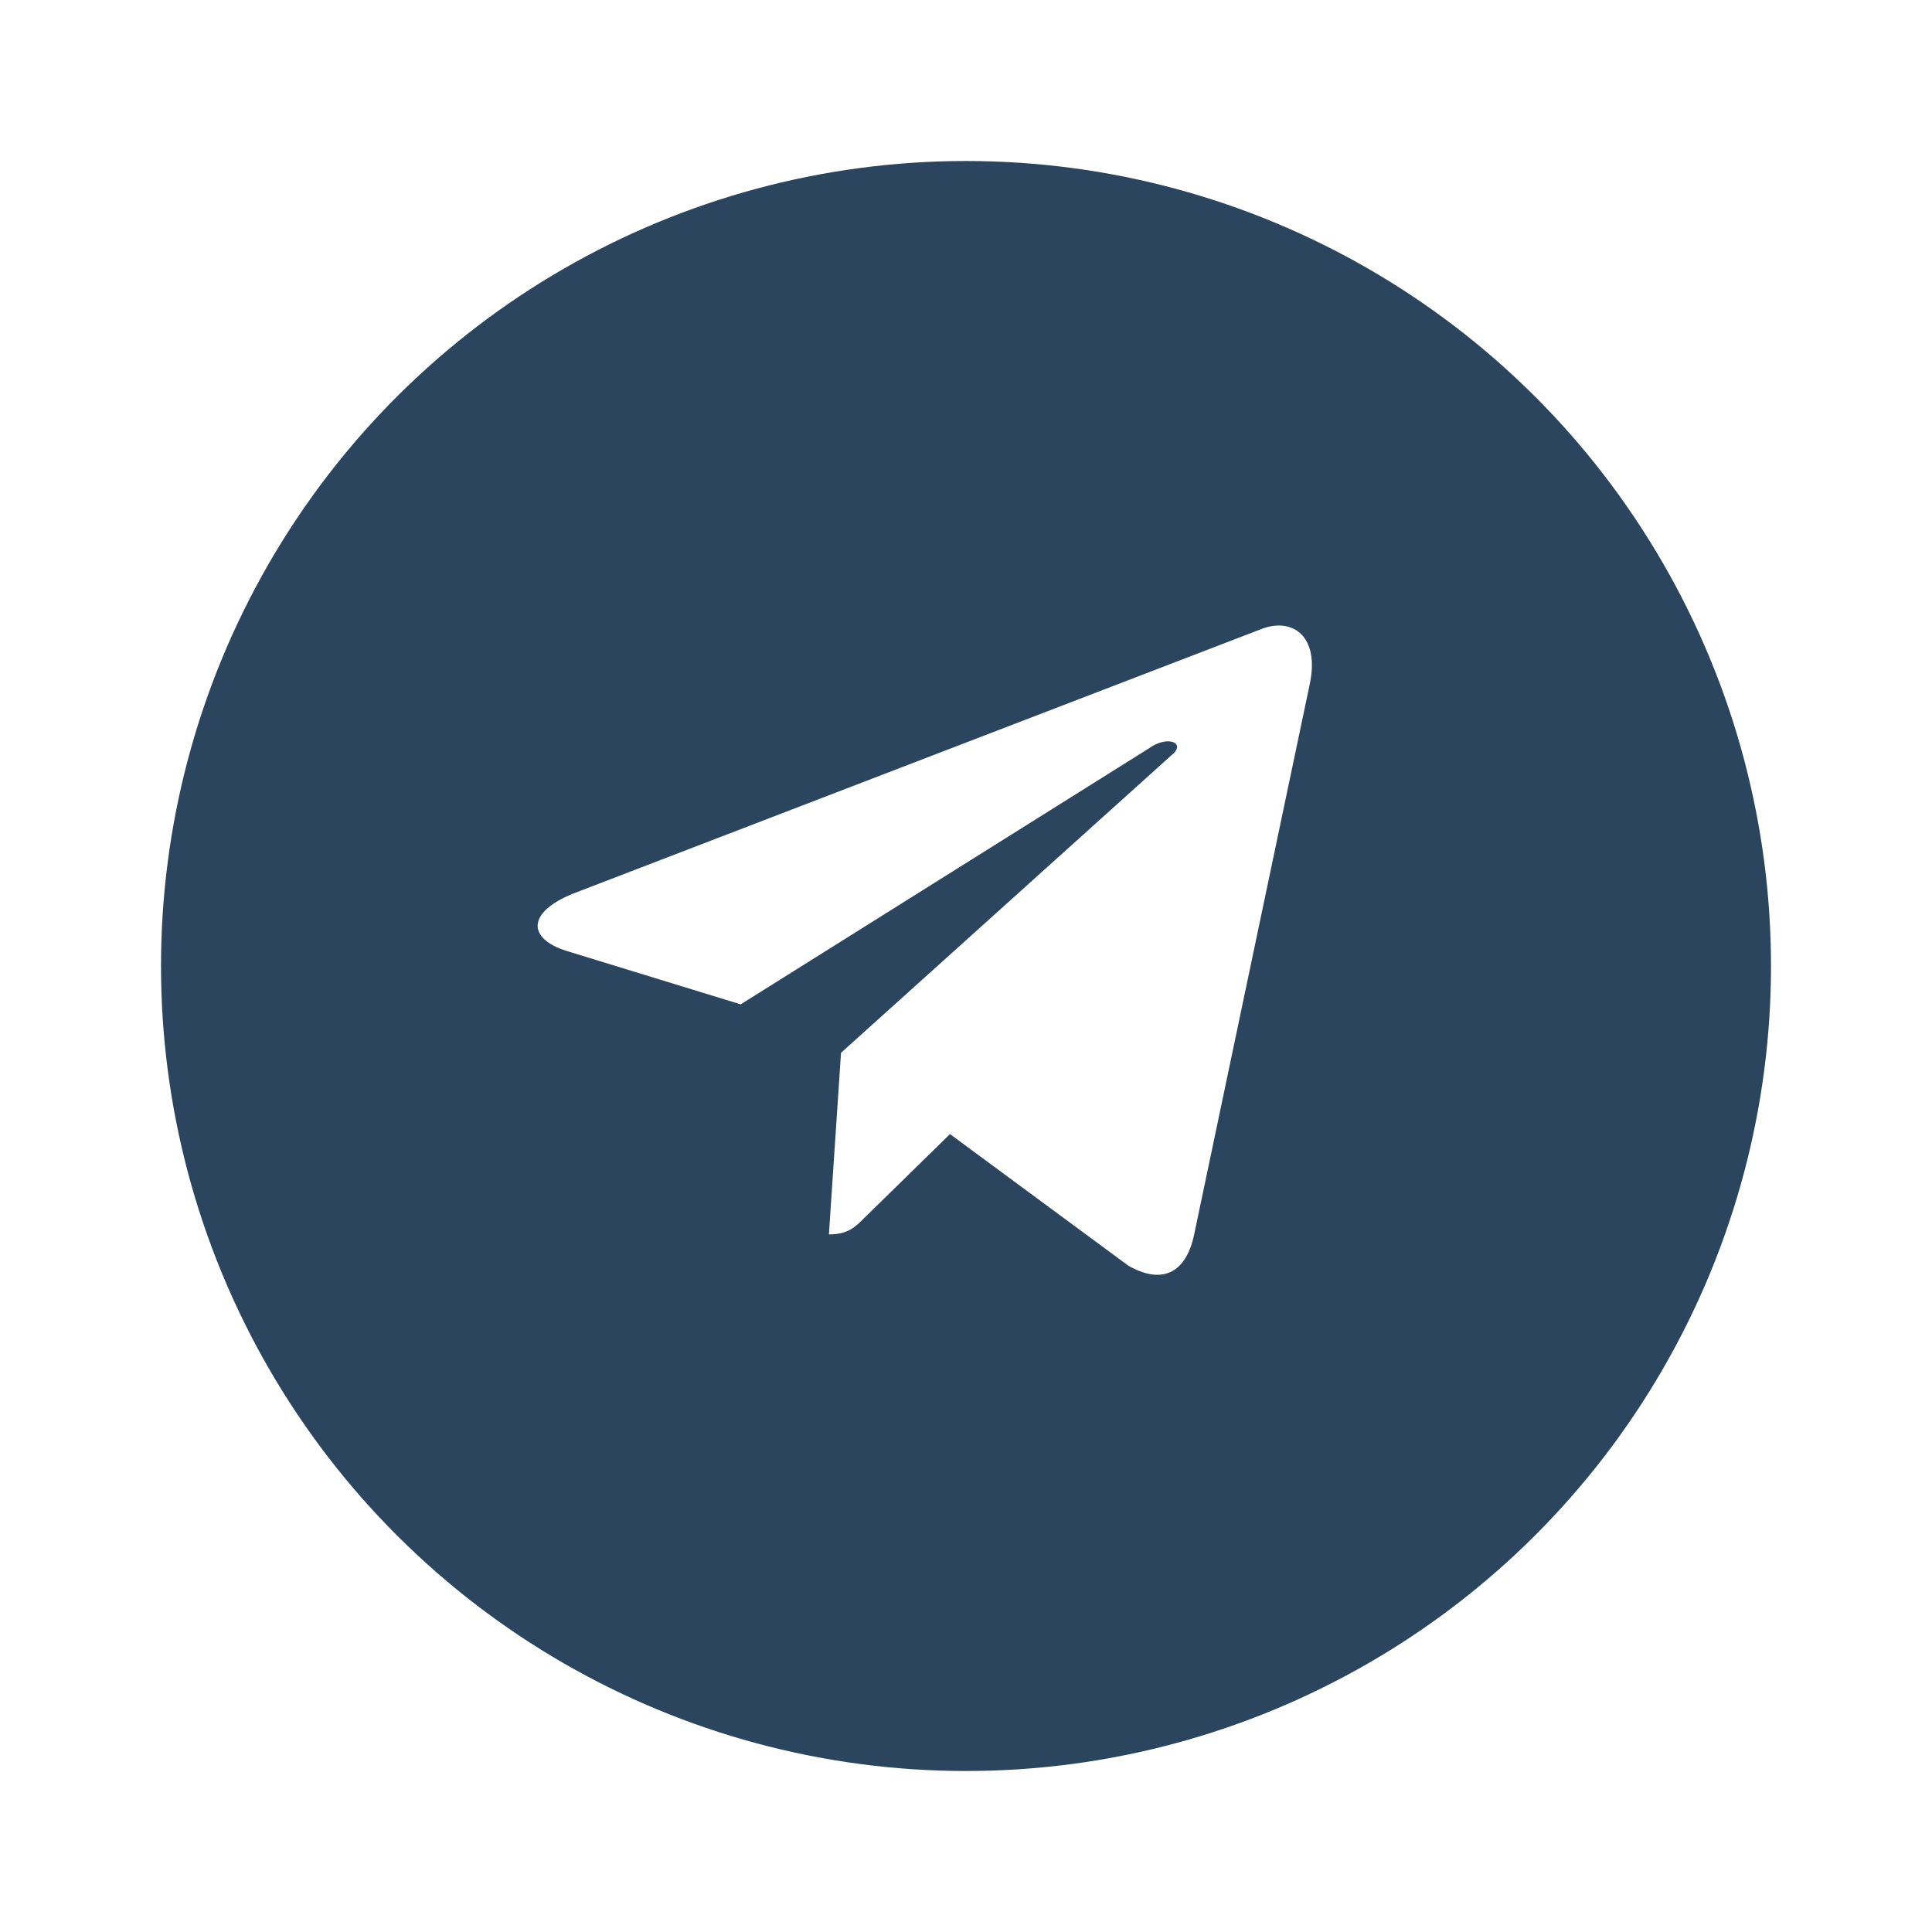 <?xml version="1.0" encoding="UTF-8"?> <svg xmlns="http://www.w3.org/2000/svg" width="48" height="48" viewBox="0 0 48 48" fill="none"> <g filter="url(#filter0_d)"> <circle cx="24" cy="20" r="20" transform="rotate(90 24 20)" fill="#2B455F"></circle> <path d="M32.539 13.004C32.797 11.801 32.109 11.328 31.336 11.629L14.234 18.203C13.074 18.676 13.117 19.32 14.062 19.621L18.402 20.953L28.543 14.594C29.016 14.25 29.488 14.465 29.102 14.766L20.895 22.156L20.594 26.668C21.066 26.668 21.238 26.496 21.496 26.238L23.602 24.176L28.027 27.441C28.844 27.914 29.445 27.656 29.66 26.711L32.539 13.004Z" fill="white"></path> </g> <defs> <filter id="filter0_d" x="0" y="0" width="48" height="48" filterUnits="userSpaceOnUse" color-interpolation-filters="sRGB"> <feFlood flood-opacity="0" result="BackgroundImageFix"></feFlood> <feColorMatrix in="SourceAlpha" type="matrix" values="0 0 0 0 0 0 0 0 0 0 0 0 0 0 0 0 0 0 127 0"></feColorMatrix> <feOffset dy="4"></feOffset> <feGaussianBlur stdDeviation="2"></feGaussianBlur> <feColorMatrix type="matrix" values="0 0 0 0 0.129 0 0 0 0 0.129 0 0 0 0 0.129 0 0 0 0.16 0"></feColorMatrix> <feBlend mode="normal" in2="BackgroundImageFix" result="effect1_dropShadow"></feBlend> <feBlend mode="normal" in="SourceGraphic" in2="effect1_dropShadow" result="shape"></feBlend> </filter> </defs> </svg> 